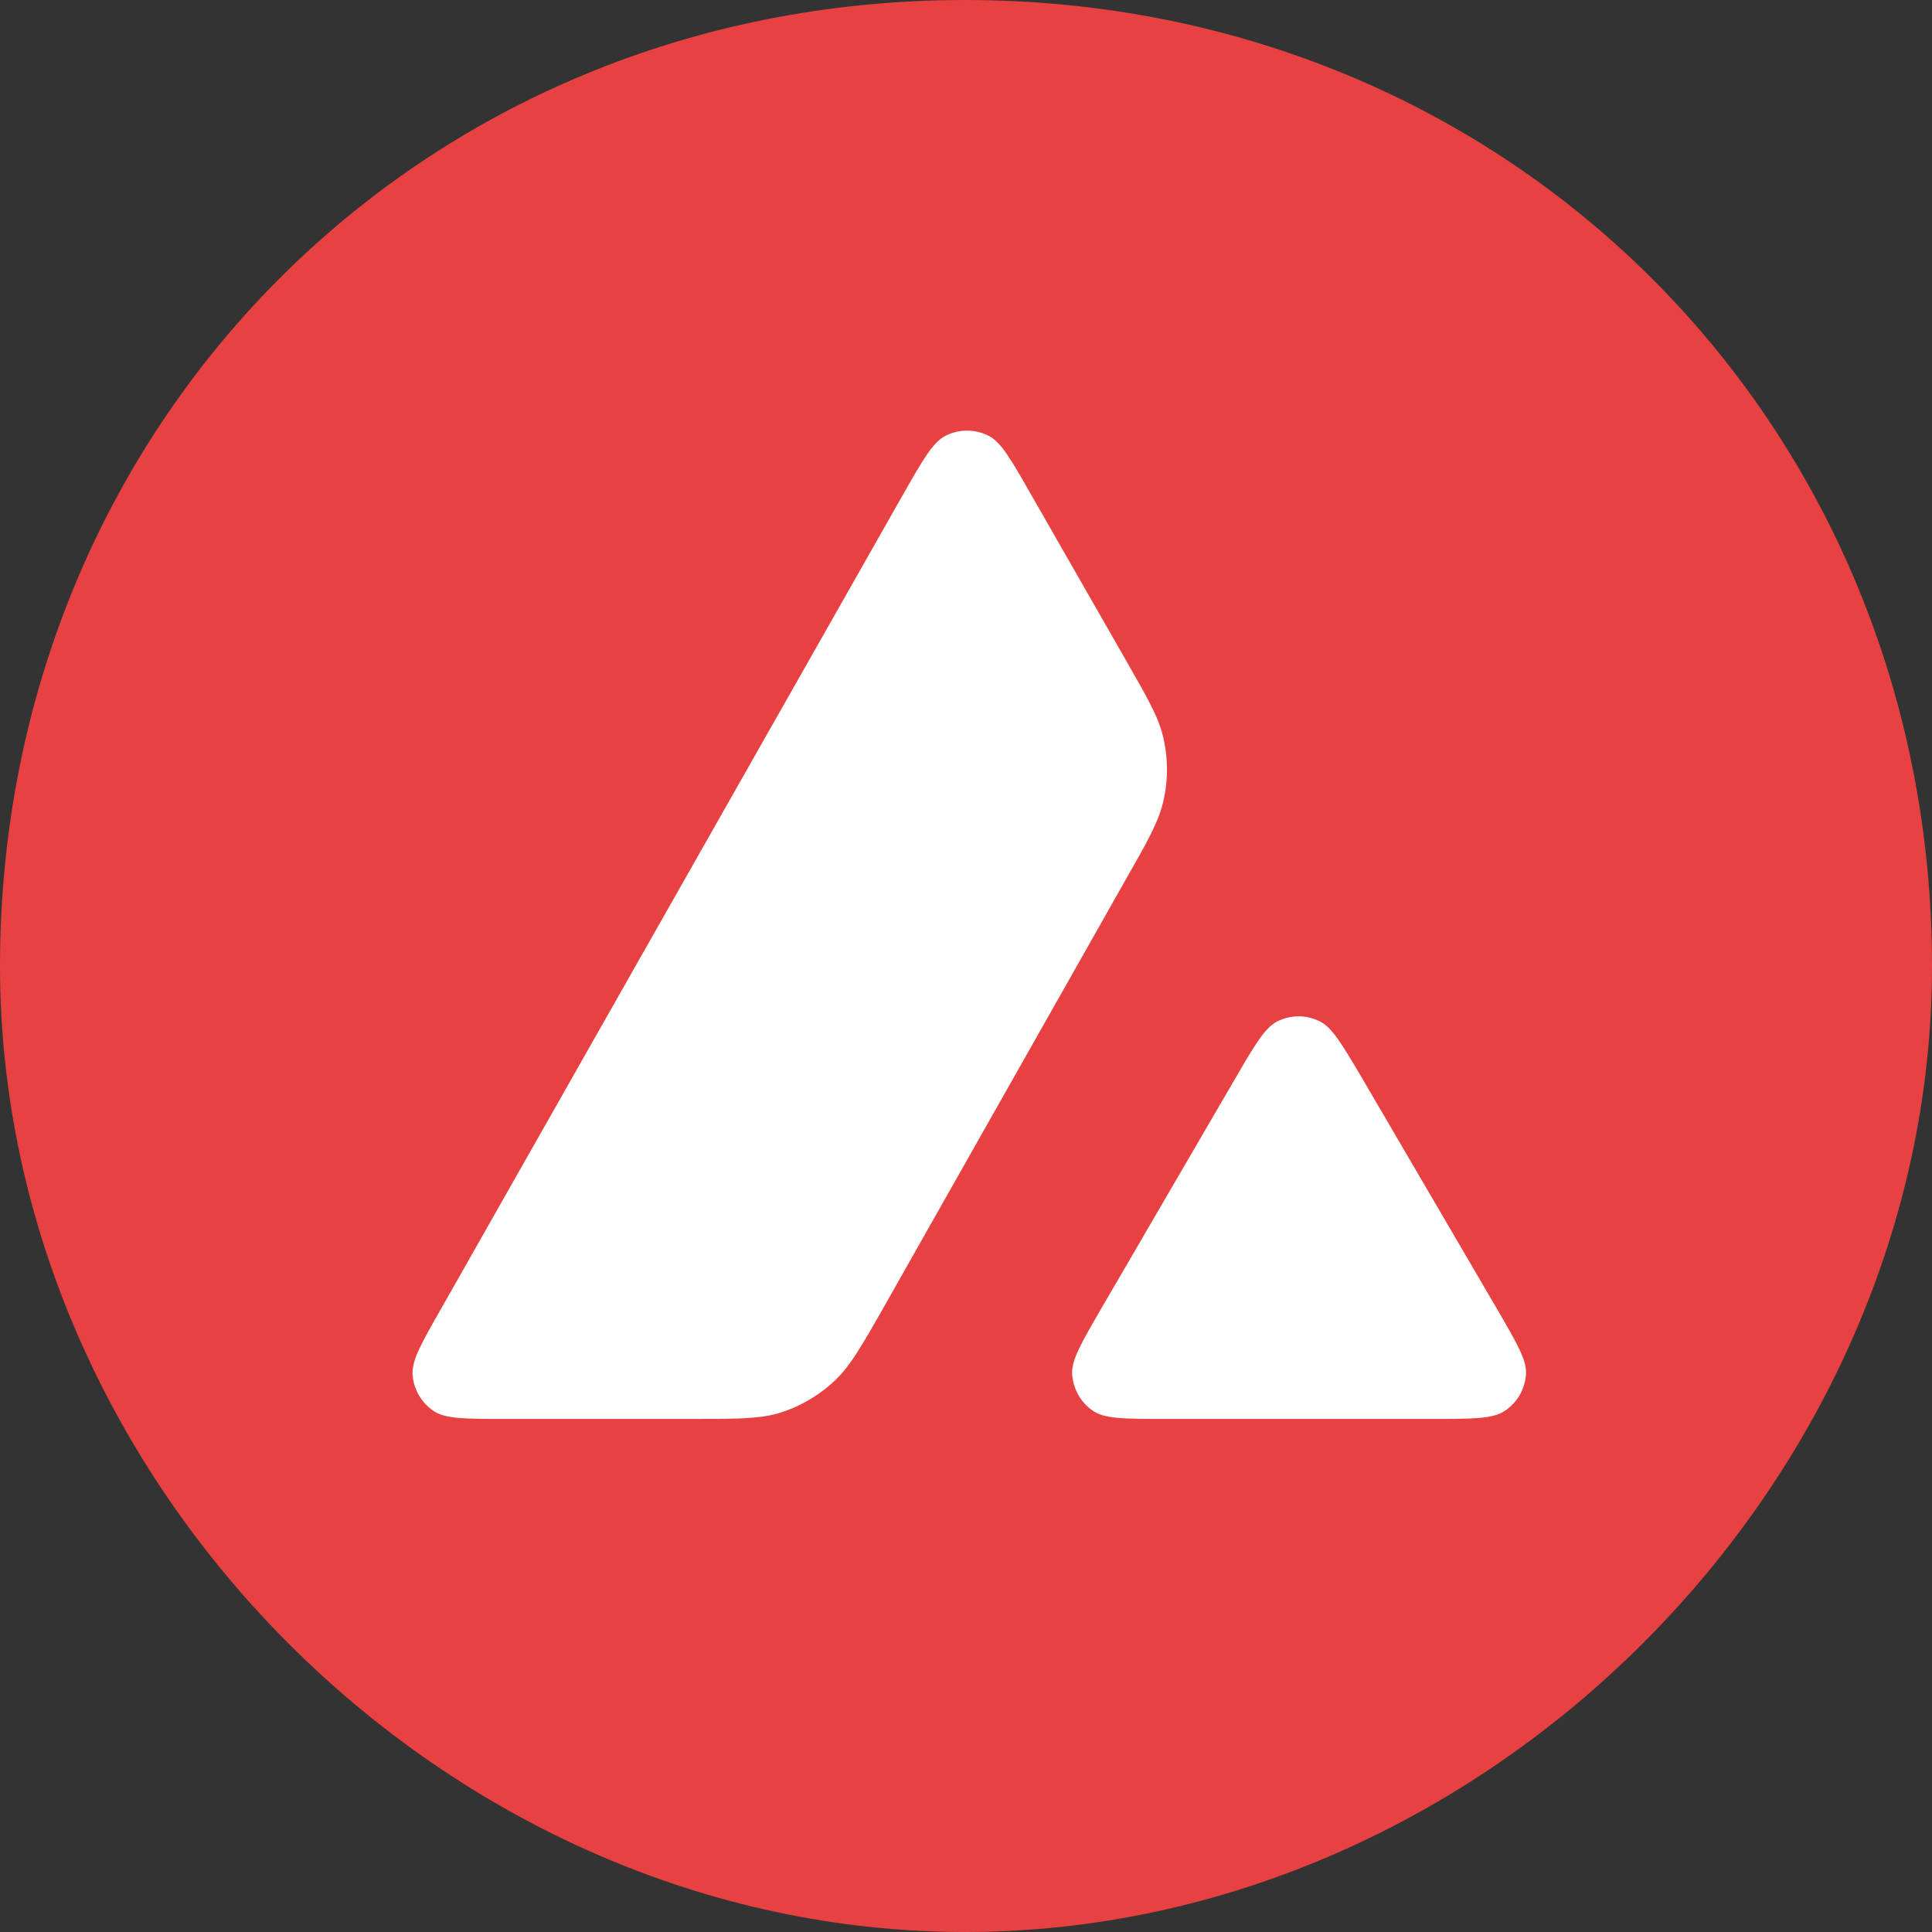 <svg width="100" height="100" viewBox="0 0 100 100" fill="none" xmlns="http://www.w3.org/2000/svg">
<rect x="0" y="0" width="100" height="100" fill="#333333" stroke="none"/>
<g clip-path="url(#clip0_766_17)">
<path d="M82.143 17.857H17.857V82.143H82.143V17.857Z" fill="white"/>
<path fill-rule="evenodd" clip-rule="evenodd" d="M50 100C23.168 100.029 0 76.832 0 50C0 22.129 21.582 -0.029 50 2.76008e-05C78.393 0.029 100 22.129 100 50C100 76.804 76.804 99.972 50 100ZM35.818 73.443H26.125C24.089 73.443 23.086 73.443 22.471 73.05C22.147 72.839 21.876 72.554 21.682 72.219C21.488 71.884 21.375 71.508 21.354 71.121C21.318 70.4 21.818 69.514 22.825 67.75L46.754 25.575C47.771 23.786 48.289 22.889 48.939 22.557C49.636 22.2 50.471 22.2 51.171 22.557C51.821 22.889 52.336 23.786 53.354 25.575L58.271 34.161L58.296 34.207C59.396 36.129 59.954 37.1 60.2 38.125C60.469 39.245 60.469 40.412 60.2 41.532C59.95 42.564 59.4 43.547 58.286 45.496L45.714 67.711L45.682 67.772C44.575 69.707 44.014 70.689 43.239 71.429C42.398 72.235 41.375 72.829 40.257 73.161C39.239 73.443 38.1 73.443 35.818 73.443ZM60.289 73.443H74.175C76.225 73.443 77.254 73.443 77.868 73.039C78.195 72.828 78.466 72.542 78.661 72.205C78.855 71.867 78.967 71.489 78.986 71.1C79.021 70.4 78.529 69.55 77.564 67.886C77.531 67.829 77.497 67.772 77.464 67.714L70.507 55.814L70.429 55.682C69.45 54.029 68.957 53.193 68.321 52.871C67.978 52.697 67.598 52.605 67.213 52.605C66.827 52.605 66.447 52.697 66.104 52.871C65.464 53.204 64.95 54.075 63.932 55.829L57.004 67.725L56.979 67.768C55.964 69.518 55.457 70.393 55.493 71.111C55.543 71.897 55.946 72.621 56.611 73.05C57.211 73.443 58.239 73.443 60.289 73.443Z" fill="#E84142"/>
</g>
<defs>
<clipPath id="clip0_766_17">
<rect width="100" height="100" fill="white"/>
</clipPath>
</defs>
</svg>
